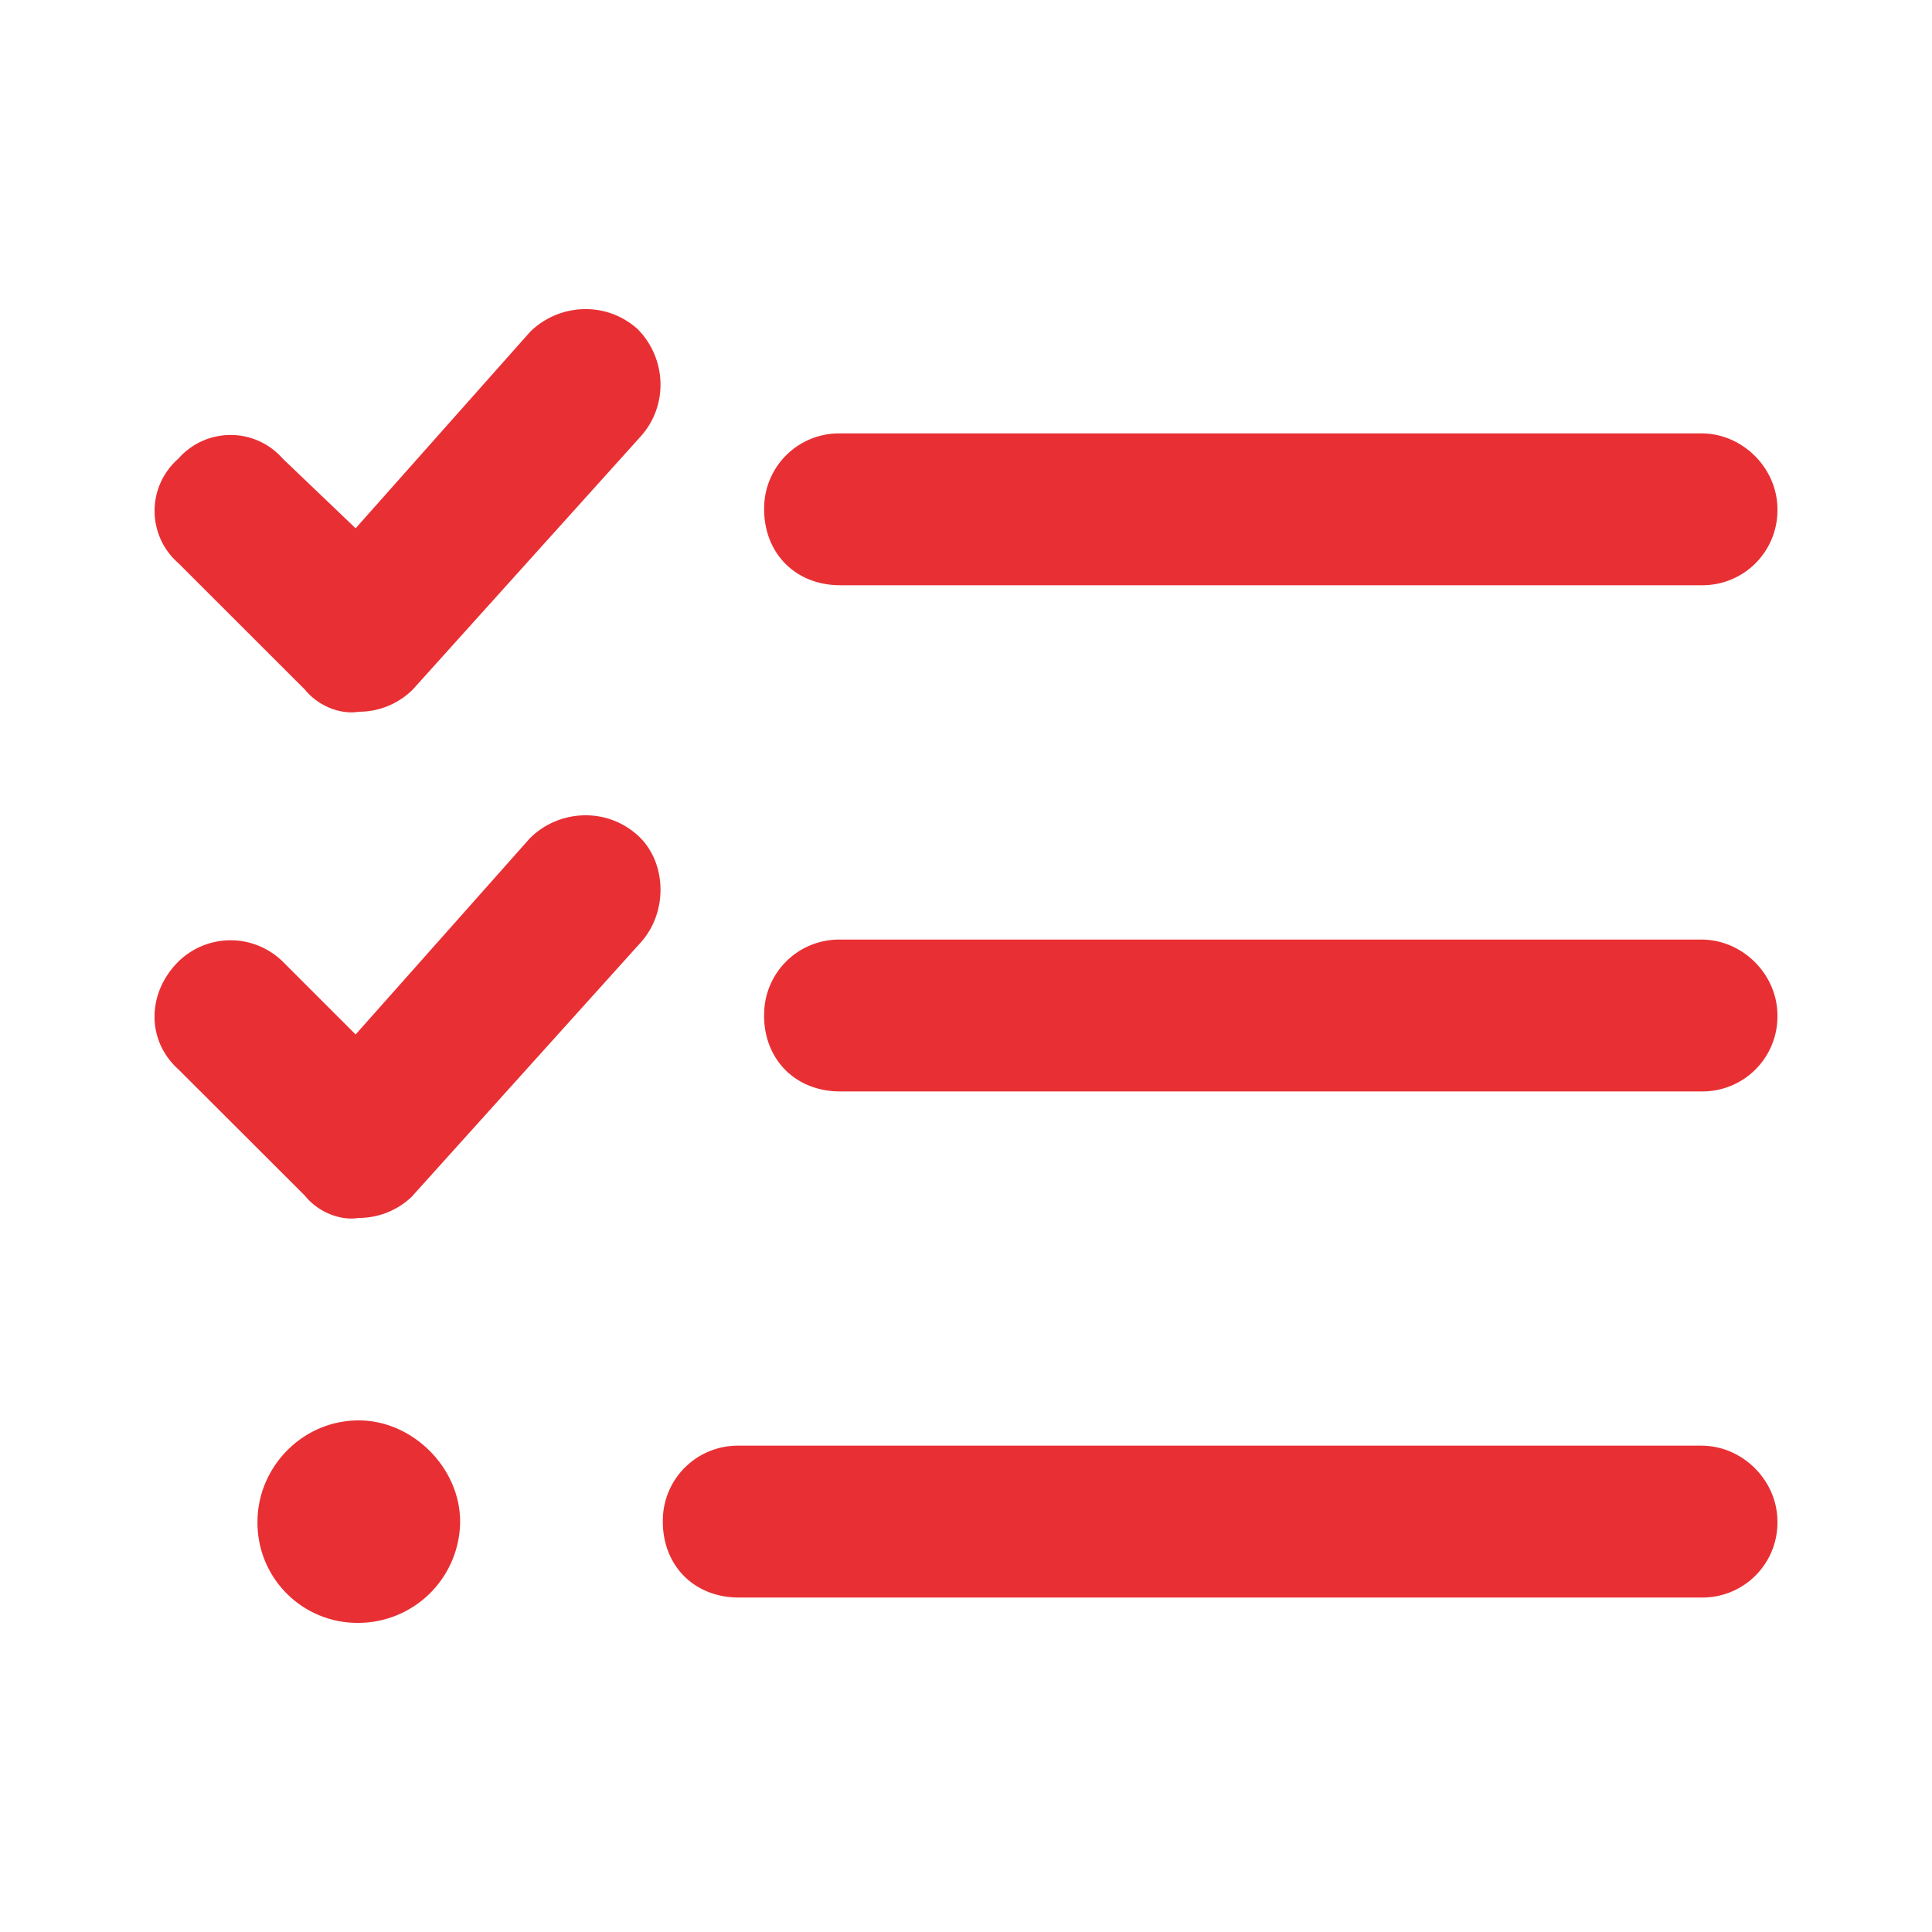 <svg width="25" height="25" viewBox="0 0 25 25" fill="none" xmlns="http://www.w3.org/2000/svg">
    <mask id="rg6wv9xvna" style="mask-type:alpha" maskUnits="userSpaceOnUse" x="0" y="0" width="25" height="25">
        <path fill="#fff" d="M0 0h25v25H0z"/>
    </mask>
    <g mask="url(#rg6wv9xvna)">
        <path d="M5.34 8.924a.989.989 0 0 1-.697.286c-.246.041-.533-.082-.697-.286L2.307 7.286a.896.896 0 0 1 0-1.35.898.898 0 0 1 1.353 0l.942.9 2.254-2.538c.368-.369.983-.41 1.393-.041.369.368.41.982.04 1.392L5.34 8.924zm0 6.55a.99.99 0 0 1-.697.286c-.246.041-.533-.082-.697-.287l-1.639-1.637c-.41-.368-.41-.982 0-1.392a.965.965 0 0 1 1.353 0l.942.942 2.254-2.538c.368-.369.983-.41 1.393-.041.369.327.41.982.04 1.391l-2.95 3.275zm5.531-7.901c-.573 0-.983-.41-.983-.983a.97.97 0 0 1 .983-.982h11.146c.532 0 .983.45.983.982a.97.97 0 0 1-.983.983H10.87zm-.983 5.567a.97.97 0 0 1 .983-.982h11.146c.532 0 .983.45.983.982a.97.97 0 0 1-.983.983H10.87c-.573 0-.983-.41-.983-.983zm-1.311 6.55a.97.97 0 0 1 .983-.983h12.457c.532 0 .983.45.983.983a.97.97 0 0 1-.983.982H9.56c-.574 0-.983-.409-.983-.982zM4.643 21a1.294 1.294 0 0 1-1.311-1.31c0-.696.573-1.31 1.31-1.31.698 0 1.312.614 1.312 1.31A1.32 1.32 0 0 1 4.643 21z" fill="#E83034"/>
    </g>
</svg>
